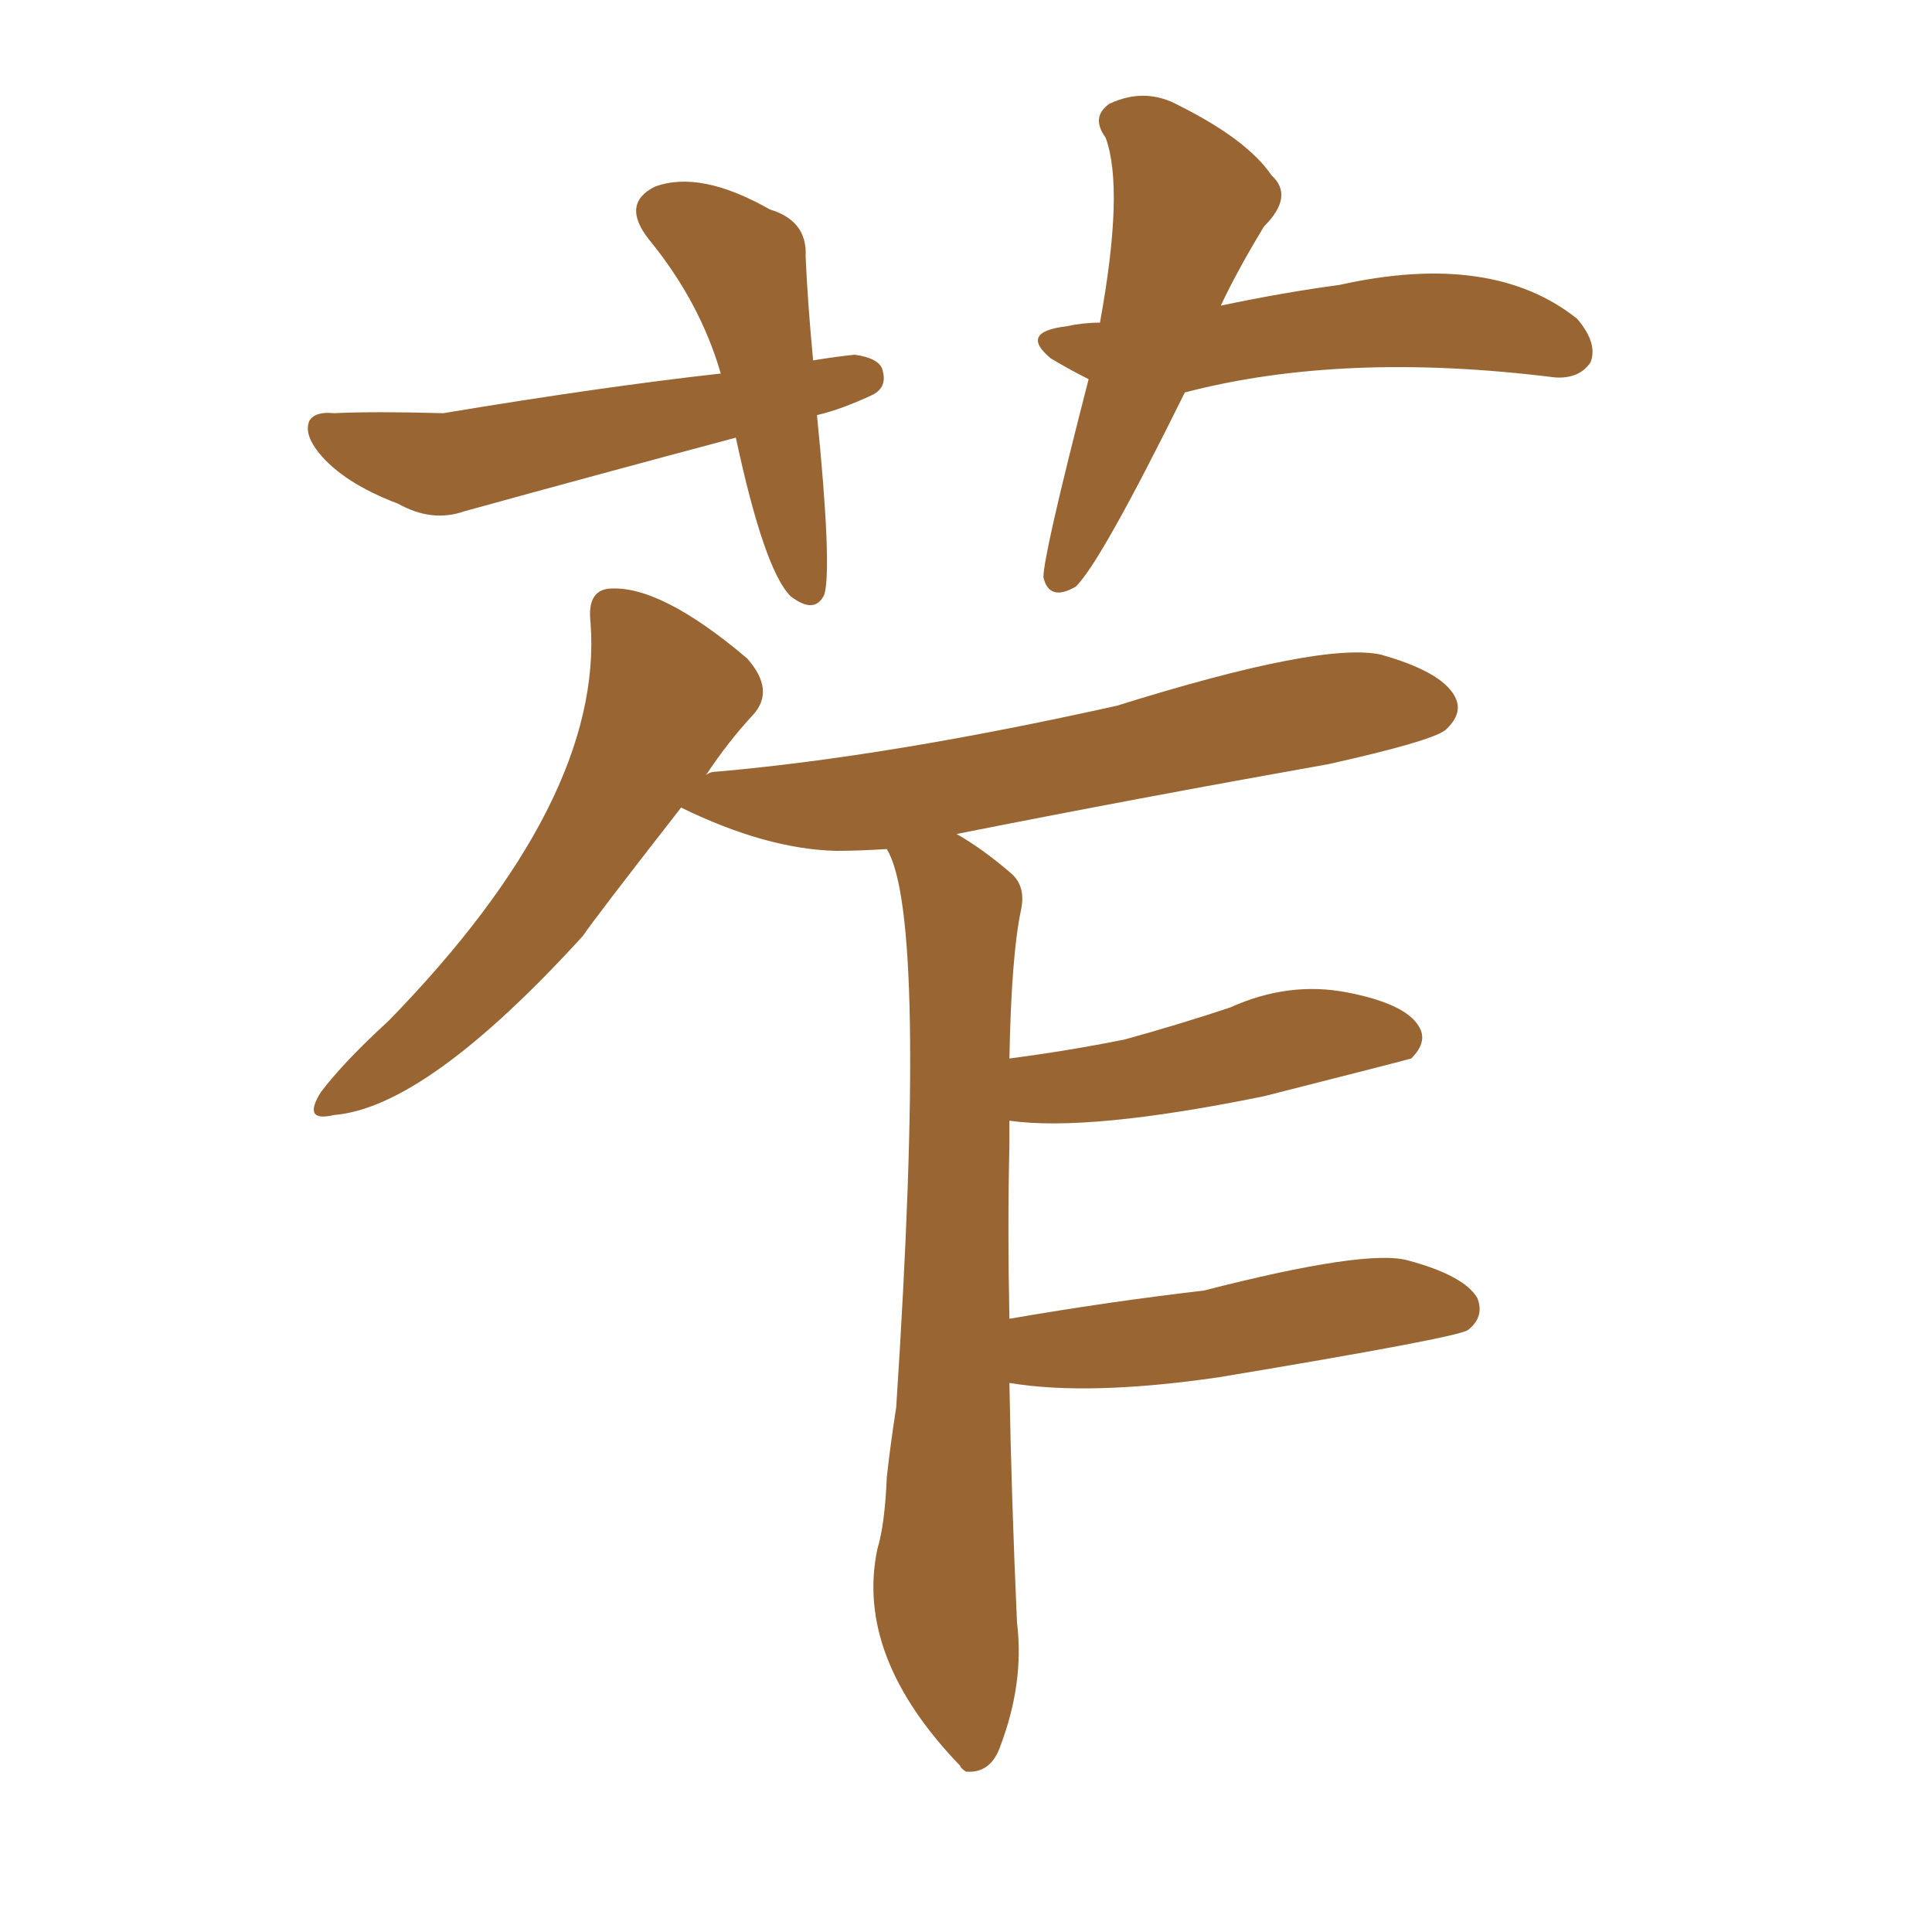 <svg xmlns="http://www.w3.org/2000/svg" xmlns:xlink="http://www.w3.org/1999/xlink" width="150" height="150"><path fill="#996633" padding="10" d="M78.37 107.37L78.37 107.37Q78.52 116.16 78.96 125.98L78.96 125.98Q79.54 130.66 77.64 135.64L77.64 135.64Q76.90 137.70 75 137.55L75 137.55Q74.56 137.26 74.56 137.11L74.56 137.11Q66.36 128.61 68.12 120.26L68.12 120.26Q68.70 118.36 68.85 114.70L68.85 114.70Q69.14 112.06 69.58 109.28L69.58 109.28Q72.07 71.19 68.85 65.92L68.85 65.92Q66.65 66.06 64.89 66.06L64.89 66.06Q59.47 65.92 52.88 62.70L52.88 62.70Q46.14 71.34 45.26 72.66L45.26 72.66Q33.11 85.99 25.93 86.57L25.93 86.57Q23.44 87.16 24.90 84.81L24.90 84.81Q26.66 82.47 30.18 79.25L30.18 79.25Q46.88 62.11 45.85 48.34L45.85 48.34Q45.56 45.85 47.31 45.70L47.31 45.70Q51.27 45.41 58.01 51.12L58.01 51.12Q60.21 53.61 58.45 55.52L58.45 55.52Q56.54 57.57 54.79 60.21L54.79 60.21Q55.08 59.91 55.66 59.91L55.66 59.91Q68.99 58.74 86.72 54.79L86.72 54.79Q102.69 49.80 107.23 50.83L107.23 50.83Q111.91 52.15 112.94 54.05L112.94 54.05Q113.67 55.37 112.21 56.69L112.21 56.69Q111.04 57.57 103.13 59.33L103.13 59.33Q88.33 61.96 74.27 64.75L74.27 64.75Q76.32 65.92 78.52 67.82L78.52 67.82Q79.69 68.85 79.25 70.75L79.25 70.75Q78.52 74.27 78.37 82.18L78.37 82.18Q82.91 81.59 87.30 80.71L87.30 80.71Q91.55 79.54 95.51 78.22L95.51 78.22Q100.05 76.17 104.59 77.05L104.59 77.05Q109.13 77.93 110.16 79.69L110.16 79.69Q110.89 80.86 109.57 82.18L109.57 82.18Q109.13 82.32 98.14 85.11L98.14 85.11Q84.52 87.89 78.37 87.01L78.37 87.01Q78.37 87.89 78.37 88.92L78.37 88.92Q78.22 95.21 78.37 102.39L78.37 102.39Q85.99 101.07 93.46 100.20L93.46 100.20Q106.05 96.97 109.28 97.85L109.28 97.85Q113.67 99.02 114.70 100.78L114.70 100.78Q115.28 102.25 113.96 103.27L113.96 103.27Q113.09 103.86 94.63 106.93L94.63 106.93Q84.52 108.40 78.37 107.37ZM63.43 32.23L63.43 32.23Q64.60 43.95 64.01 46.14L64.01 46.14Q63.28 47.75 61.38 46.29L61.38 46.29Q59.33 44.24 57.13 33.98L57.13 33.98Q46.14 36.91 36.04 39.70L36.04 39.70Q33.54 40.58 30.91 39.11L30.91 39.11Q26.66 37.50 24.76 35.16L24.76 35.16Q23.58 33.69 24.02 32.67L24.02 32.67Q24.46 31.93 25.93 32.08L25.93 32.08Q29.00 31.93 34.42 32.08L34.42 32.08Q46.73 30.03 55.96 29.00L55.96 29.00Q54.35 23.44 50.39 18.60L50.39 18.60Q48.19 15.82 50.83 14.50L50.83 14.50Q54.35 13.18 59.77 16.26L59.77 16.26Q62.70 17.14 62.55 19.92L62.55 19.92Q62.70 23.44 63.13 27.98L63.13 27.98Q64.89 27.69 66.36 27.54L66.36 27.54Q68.41 27.83 68.55 28.86L68.55 28.86Q68.85 30.03 67.82 30.62L67.82 30.62Q65.33 31.79 63.43 32.23ZM91.99 30.47L91.99 30.47L91.99 30.47Q85.40 43.80 83.50 45.56L83.50 45.56Q81.45 46.73 81.01 44.82L81.01 44.82Q81.01 43.07 84.52 29.44L84.52 29.44Q83.06 28.71 81.59 27.83L81.59 27.83Q79.10 25.78 82.76 25.34L82.76 25.34Q84.08 25.05 85.40 25.05L85.40 25.05Q87.30 14.65 85.84 10.69L85.84 10.69Q84.67 9.08 86.13 8.06L86.13 8.06Q88.92 6.74 91.55 8.20L91.55 8.20Q96.83 10.84 98.73 13.62L98.73 13.62Q100.49 15.23 98.14 17.58L98.14 17.58Q96.09 20.95 94.78 23.73L94.78 23.73Q99.61 22.71 104.00 22.12L104.00 22.12Q115.87 19.48 122.46 24.76L122.46 24.76Q124.07 26.66 123.49 28.13L123.49 28.13Q122.61 29.44 120.70 29.30L120.70 29.30Q104.30 27.25 91.99 30.47Z"/></svg>